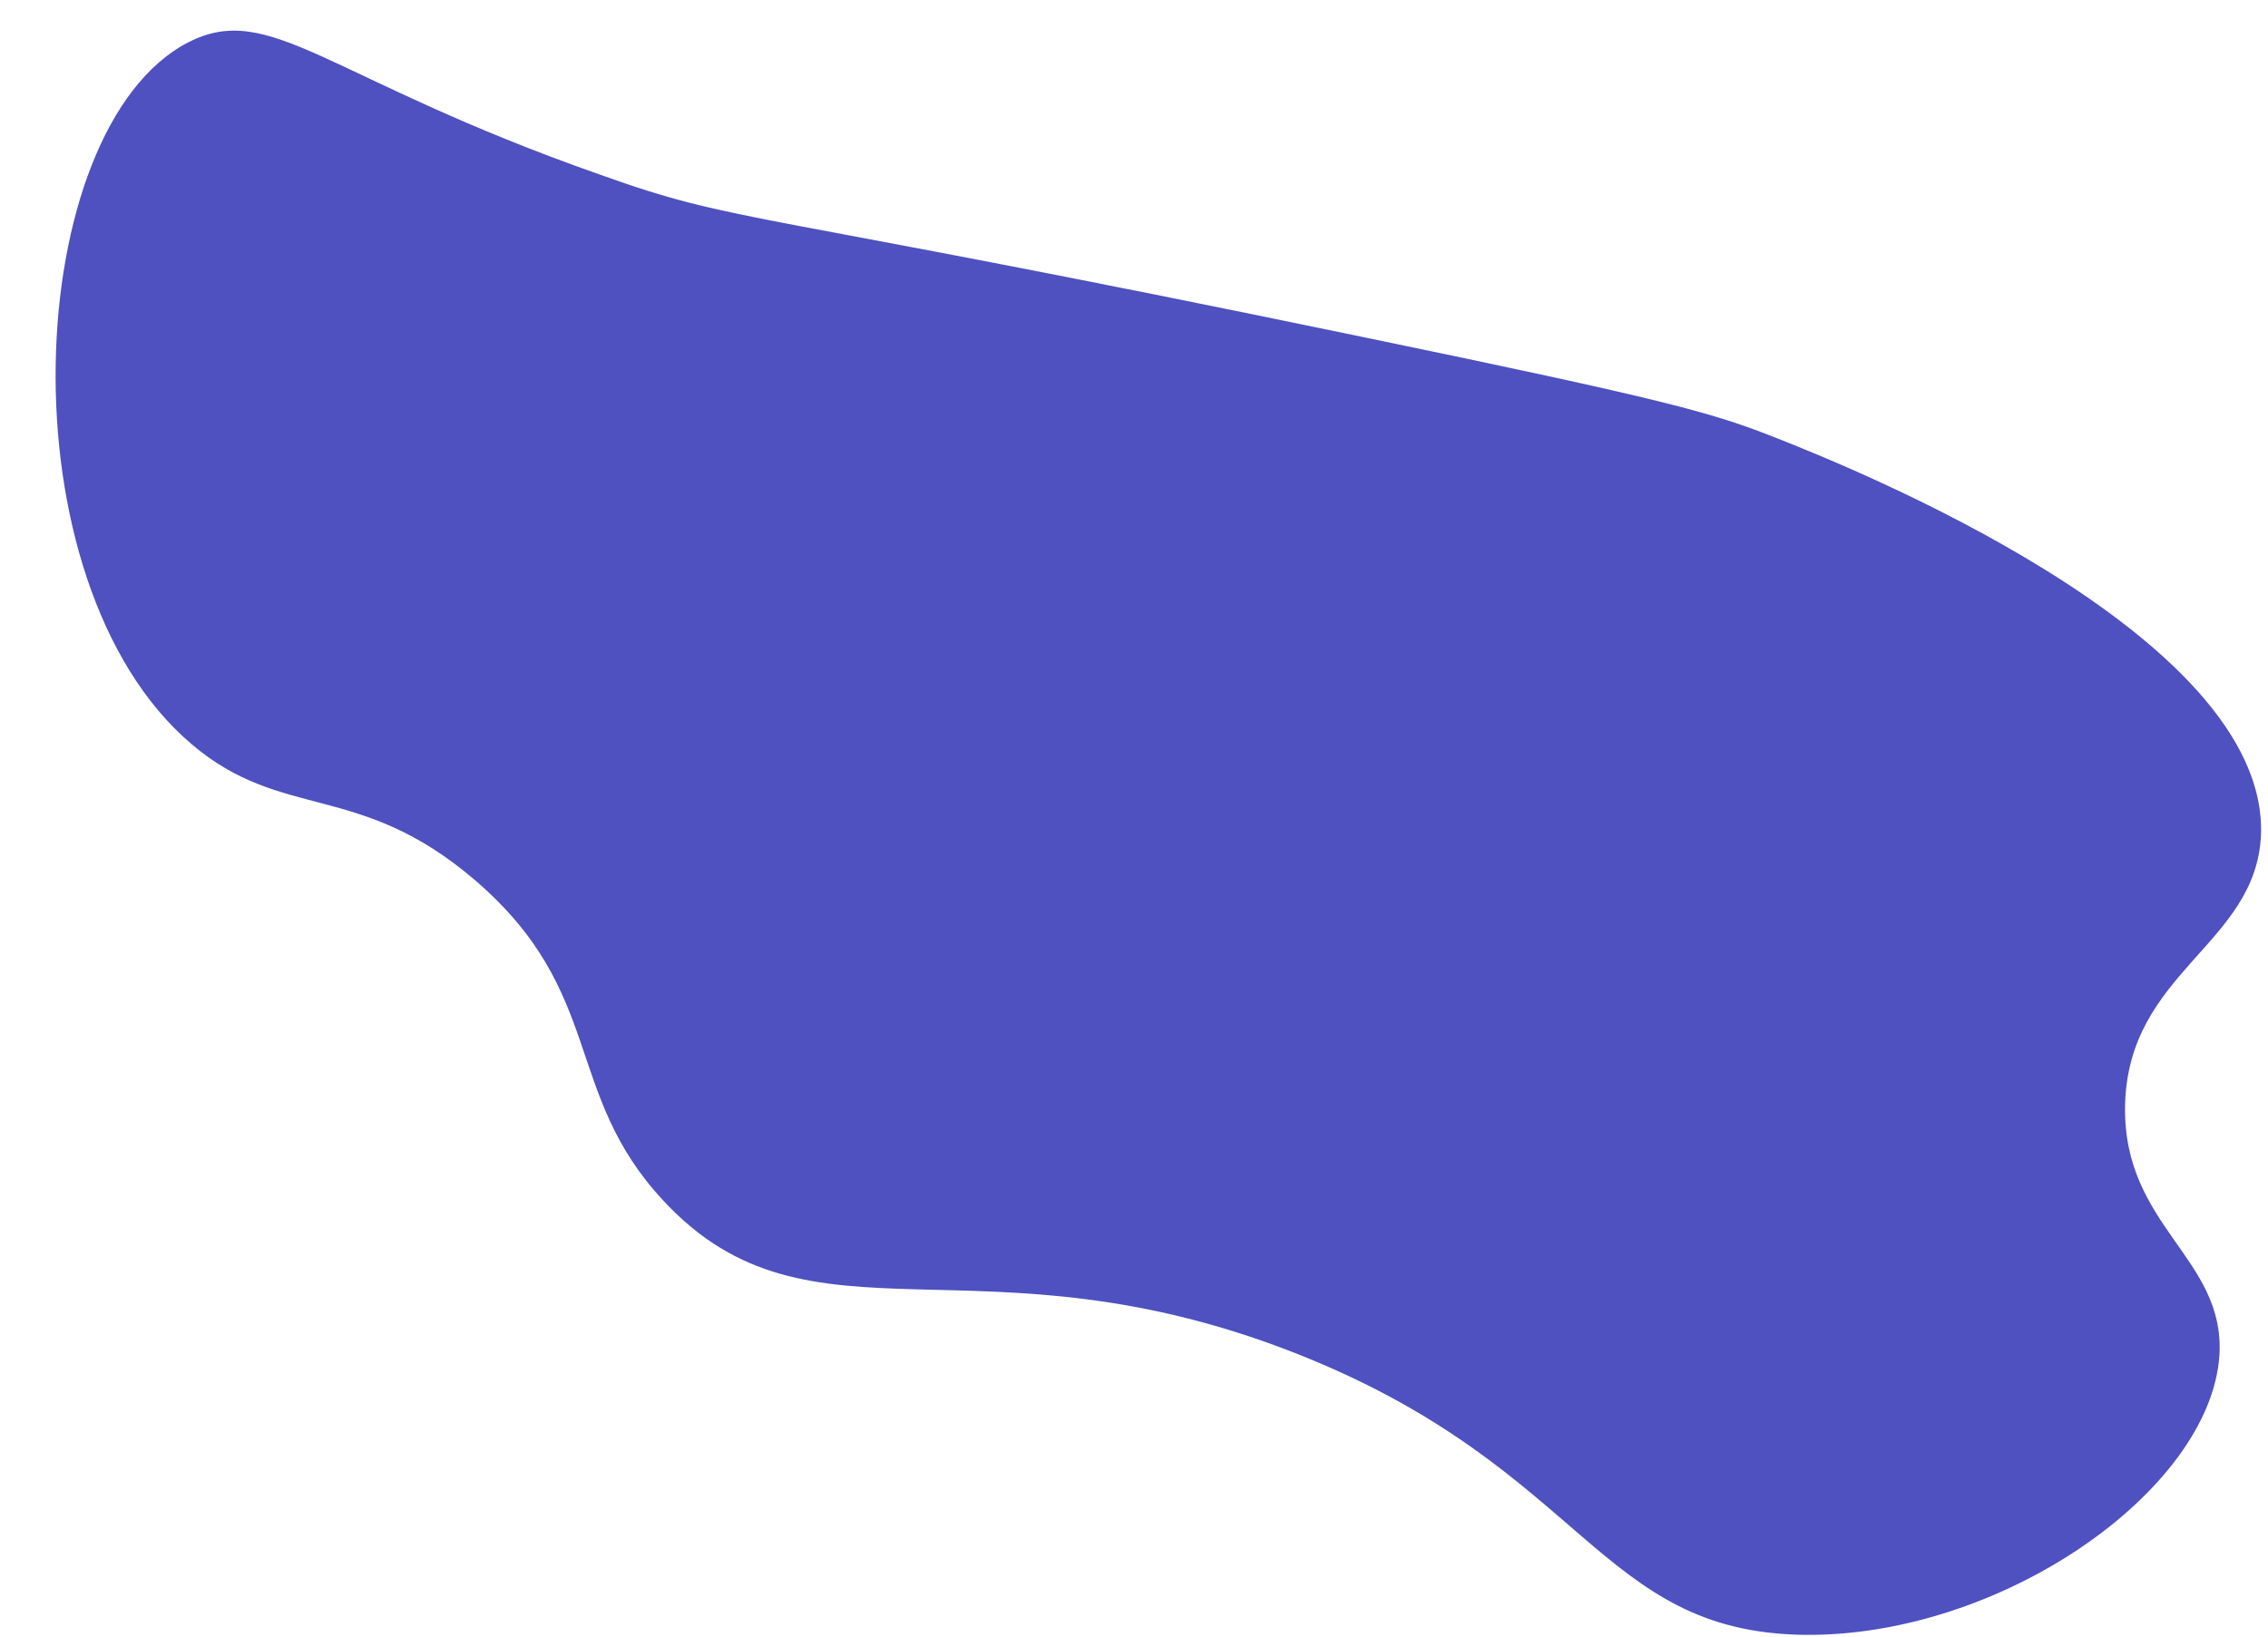 <?xml version="1.0" encoding="UTF-8" standalone="no"?><svg xmlns="http://www.w3.org/2000/svg" xmlns:xlink="http://www.w3.org/1999/xlink" data-name="Layer 1" fill="#000000" height="74.8" preserveAspectRatio="xMidYMid meet" version="1" viewBox="9.0 39.7 103.6 74.8" width="103.6" zoomAndPan="magnify"><g id="change1_1"><path d="M17.59,41.64C10,45.57,9,66.27,17.76,73.71c4.15,3.52,7.64,1.67,12.93,6.2,6,5.15,4,9.71,8.62,14.66,6.74,7.25,14.44,1.18,29.14,7.07,13,5.22,13.57,12.62,22.93,12.76,9,.12,18.58-6.58,19-12.76.28-4.46-4.39-5.88-4.31-11.38.1-6.17,6-7.37,6.21-12.42.33-9.23-19.1-16.92-22.07-18.1s-4.94-1.74-19-4.65C42.71,49.17,42.88,50,36.38,47.67,23.91,43.29,21.35,39.7,17.59,41.64Z" fill="#4e51bf"/></g></svg>